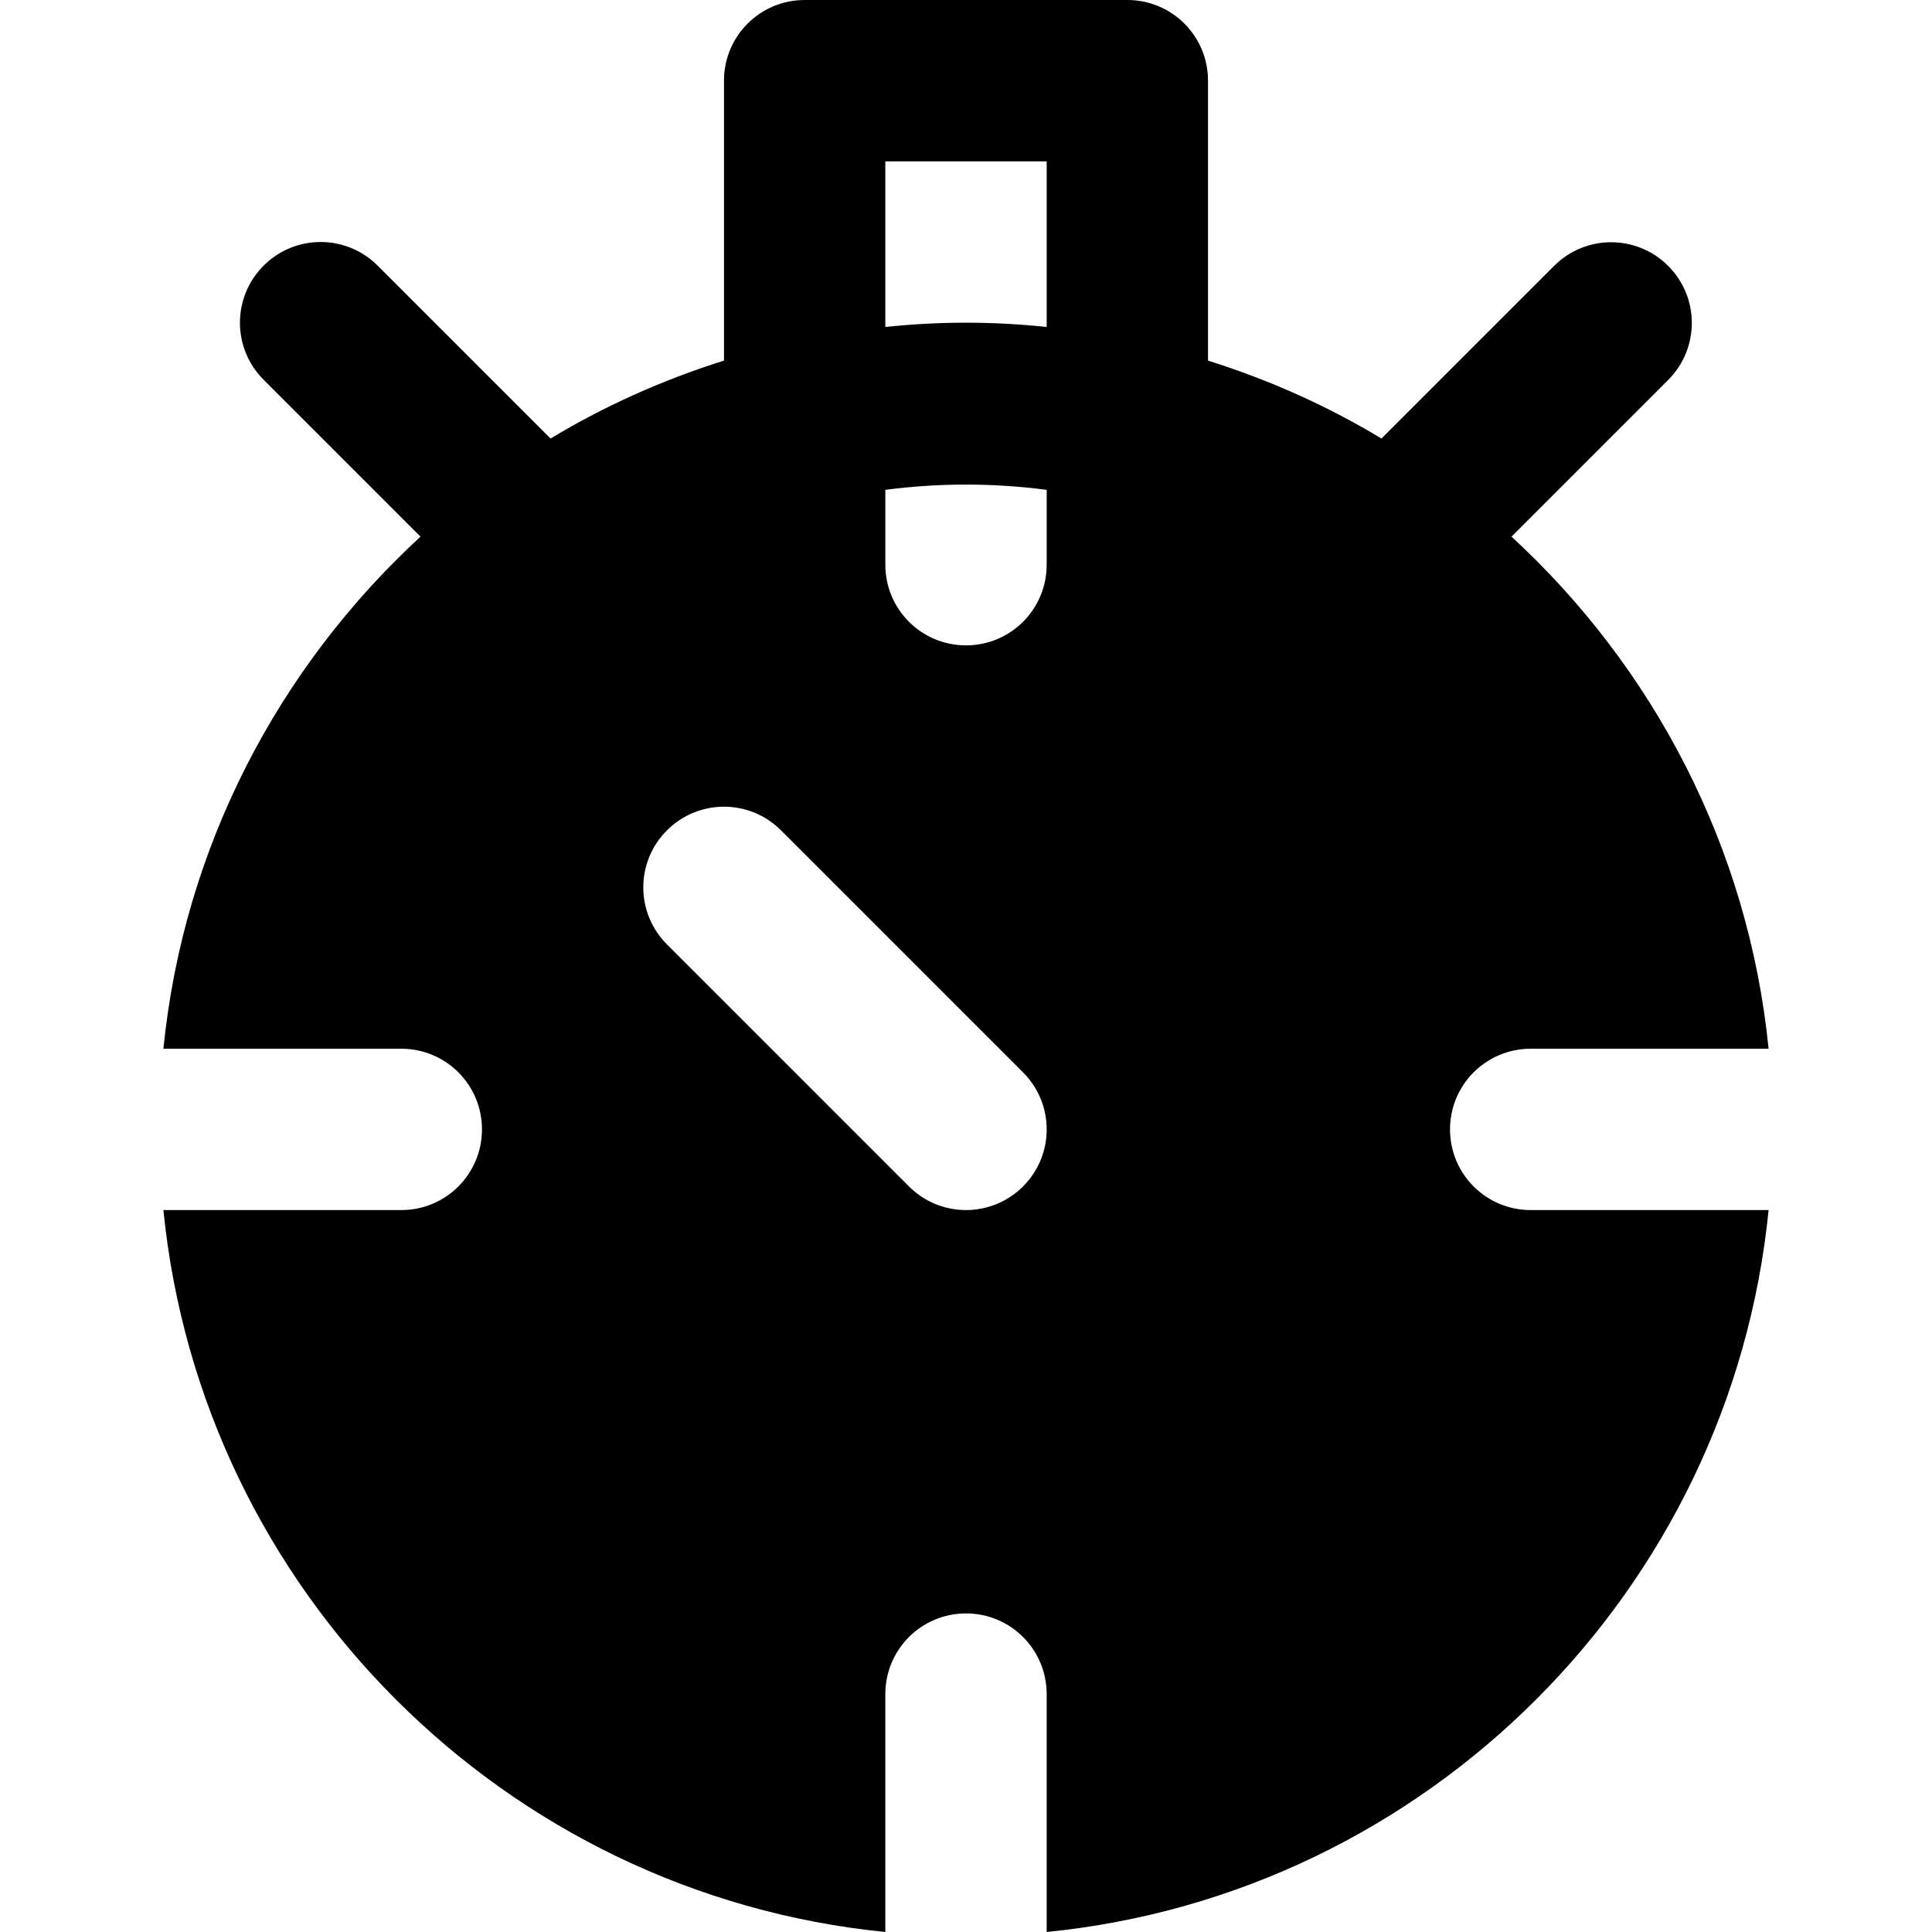 <?xml version="1.0" encoding="iso-8859-1"?>
<!-- Uploaded to: SVG Repo, www.svgrepo.com, Generator: SVG Repo Mixer Tools -->
<svg fill="#000000" height="800px" width="800px" version="1.1" id="Layer_1" xmlns="http://www.w3.org/2000/svg" xmlns:xlink="http://www.w3.org/1999/xlink" 
	 viewBox="0 0 510.912 510.912" xml:space="preserve">
<g>
	<g>
		<path d="M383.456,298.667c0-11.797,9.536-21.333,21.333-21.333h62.912c-5.333-53.397-30.549-100.928-67.989-135.424l41.429-41.429
			c8.341-8.341,8.341-21.824,0-30.165c-8.341-8.341-21.824-8.341-30.165,0l-45.653,45.653
			c-14.272-8.619-29.675-15.509-45.867-20.608V21.333C319.456,9.536,309.92,0,298.123,0h-85.333
			c-11.797,0-21.333,9.536-21.333,21.333V95.36c-16.192,5.099-31.595,11.989-45.867,20.608L99.872,70.251
			c-8.341-8.341-21.824-8.341-30.165,0c-8.341,8.341-8.341,21.824,0,30.165l41.493,41.493
			c-37.44,34.496-62.656,82.027-67.989,135.424h62.912c11.797,0,21.333,9.536,21.333,21.333c0,11.797-9.536,21.333-21.333,21.333
			H43.211c10.027,100.629,90.283,180.885,190.912,190.912V448c0-11.797,9.536-21.333,21.333-21.333
			c11.797,0,21.333,9.536,21.333,21.333v62.912C377.419,500.885,457.675,420.629,467.701,320h-62.912
			C392.992,320,383.456,310.464,383.456,298.667z M234.123,86.421V42.667h42.667v43.755v0.043
			c-7.168-0.747-14.293-1.131-21.333-1.131c-7.04,0-14.165,0.384-21.333,1.131V86.421z M234.123,129.536
			c14.272-1.856,28.395-1.856,42.667,0v19.797c0,11.797-9.536,21.333-21.333,21.333c-11.797,0-21.333-9.536-21.333-21.333V129.536z
			 M270.539,313.749c-4.16,4.16-9.621,6.251-15.083,6.251c-5.461,0-10.923-2.091-15.083-6.251l-64-64
			c-8.341-8.341-8.341-21.824,0-30.165c8.341-8.341,21.824-8.341,30.165,0l64,64C278.88,291.925,278.88,305.408,270.539,313.749z"/>
	</g>
</g>
</svg>